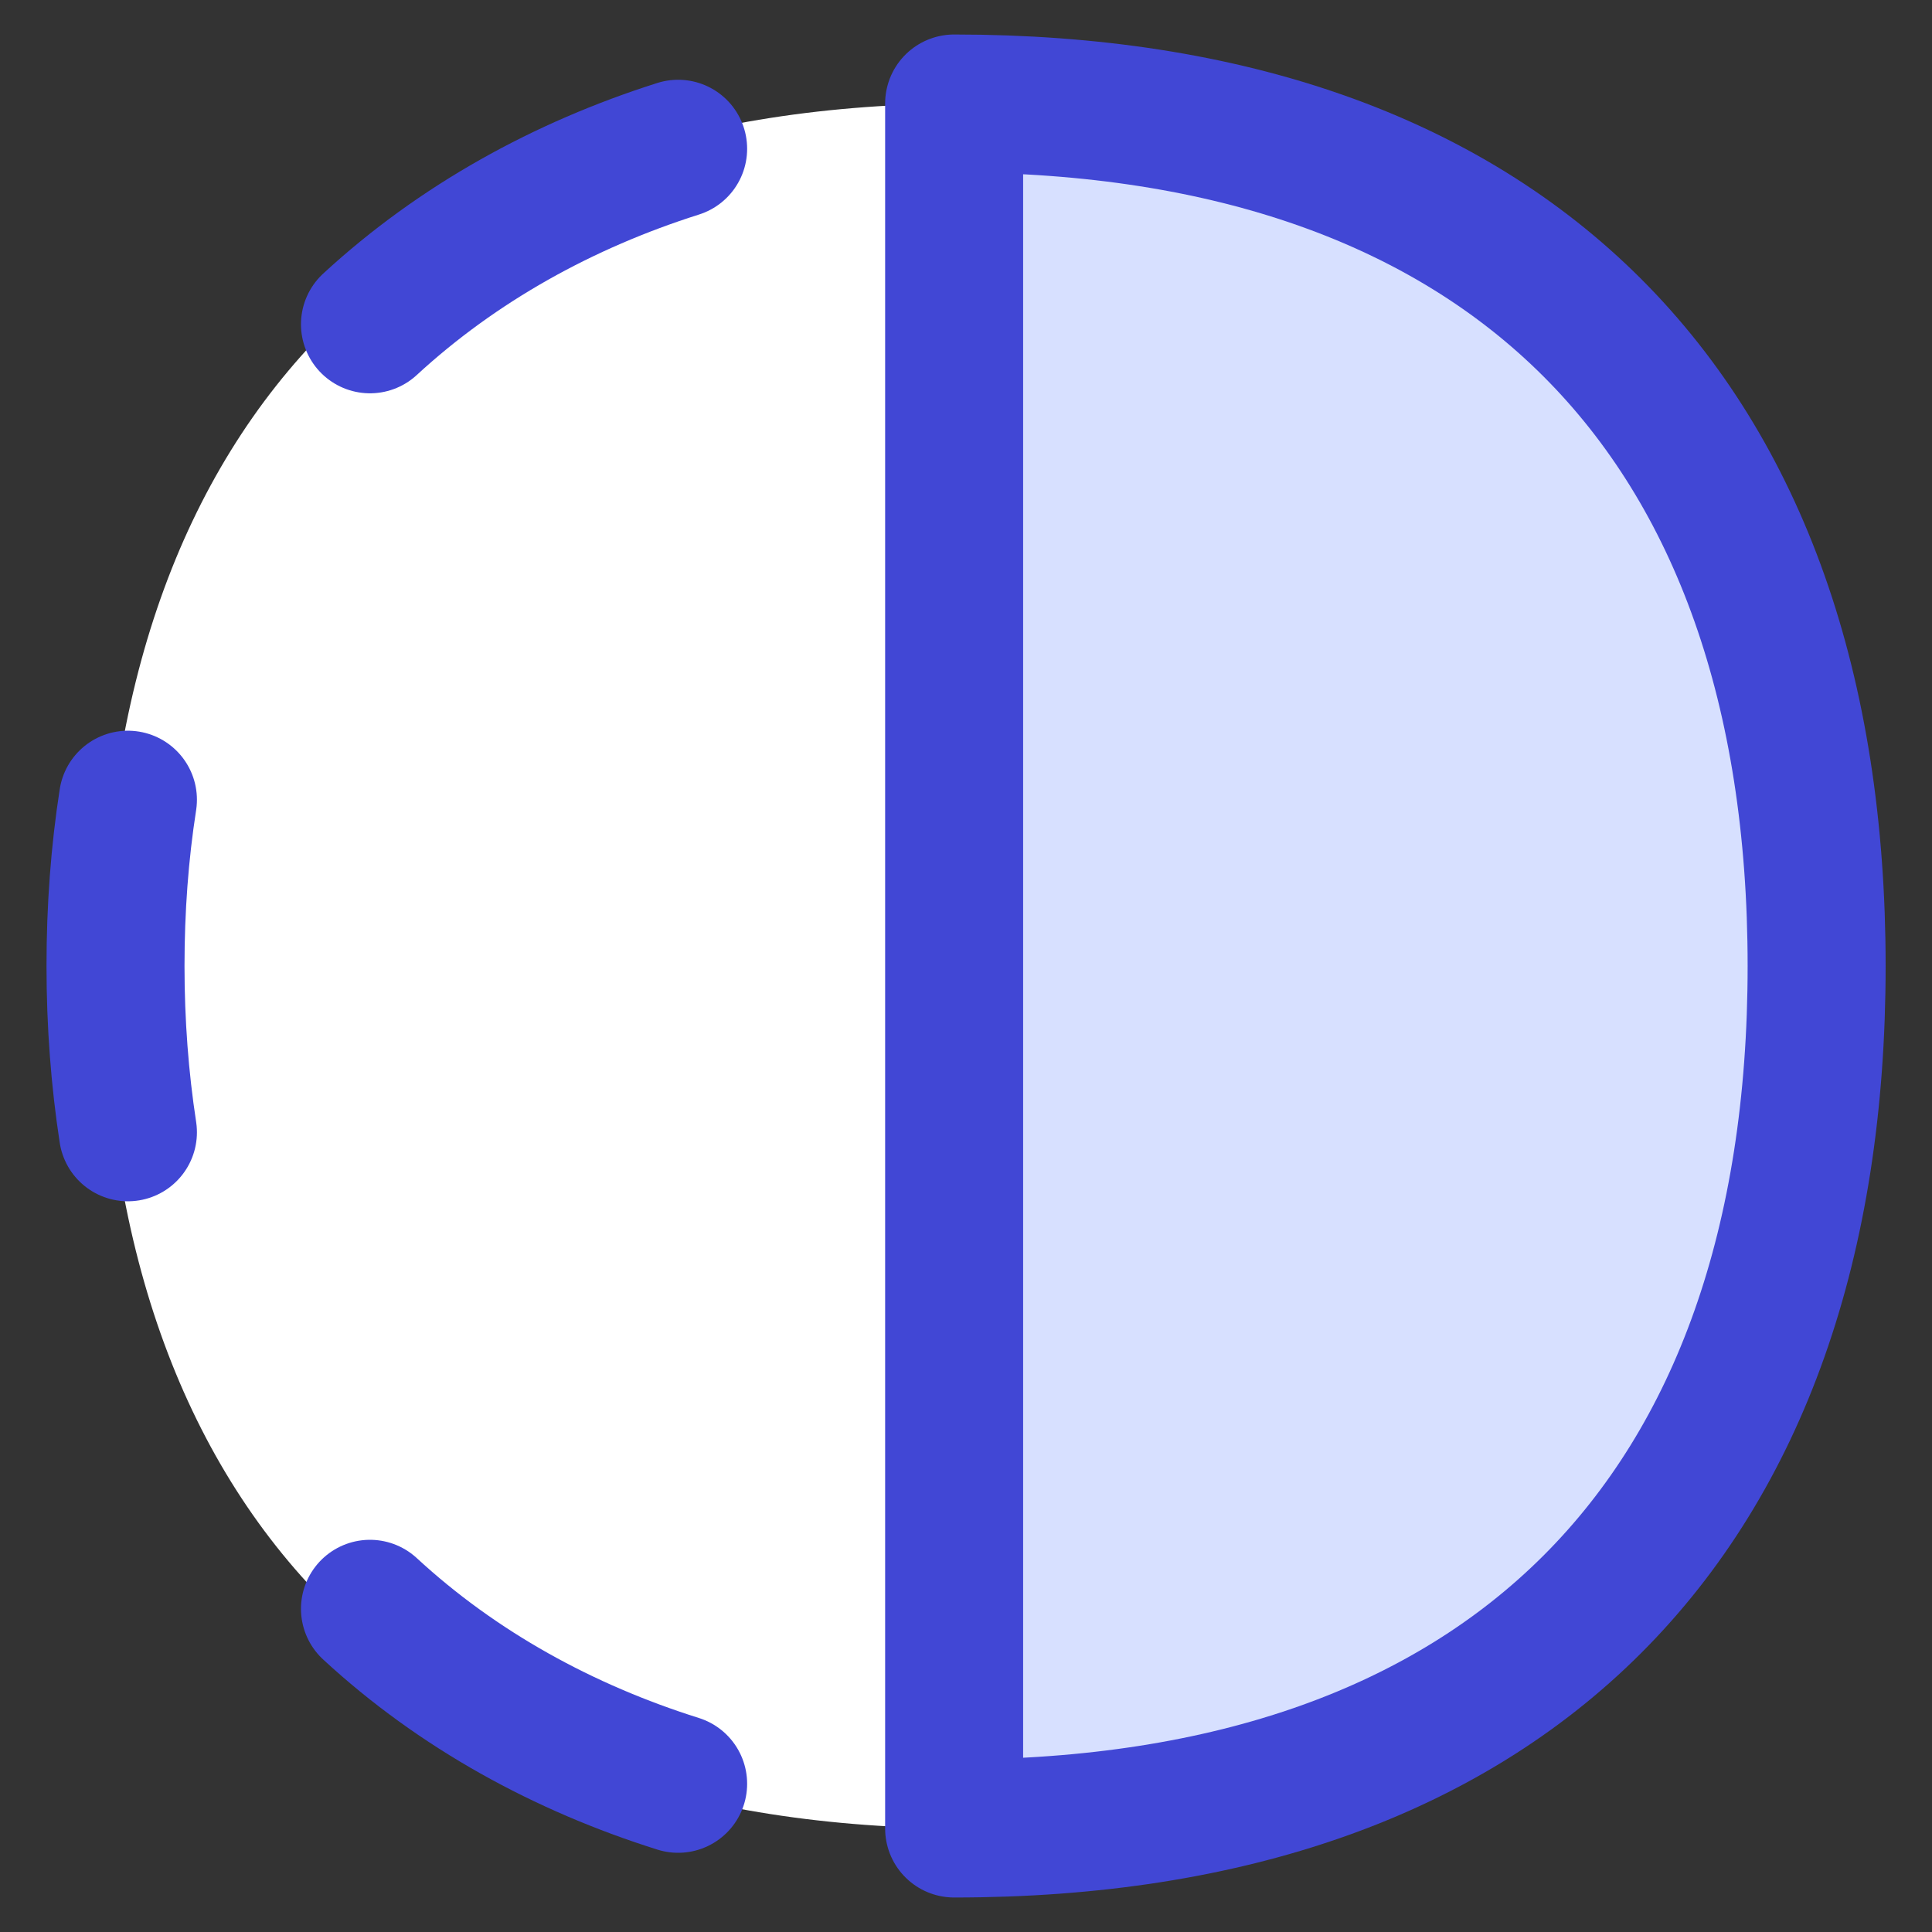 <svg xmlns="http://www.w3.org/2000/svg" fill="none" viewBox="0 0 14 14" id="Flip-Horizontal-Circle-2--Streamline-Flex">
  <rect x="0" y="0" width="14" height="14" fill="#333333" stroke="none"/>
  <desc>
    Flip Horizontal Circle 2 Streamline Icon: https://streamlinehq.com
  </desc>
  <g id="flip-horizontal-circle-2--flip-right-object-work">
    <path id="Vector" fill="#ffffff" d="M0.75 7C0.75 11 3 13.25 7 13.25V0.75C3 0.75 0.75 3 0.75 7Z" stroke-width="1"></path>
    <path id="Vector_2" fill="#d7e0ff" d="M13.164 7c0 4 -2.25 6.25 -6.25 6.25l0 -12.5C10.914 0.75 13.164 3 13.164 7Z" stroke-width="1"></path>
    <path id="Vector_3" stroke="#4147d5" stroke-linecap="round" stroke-linejoin="round" d="M13.164 7c0 4 -2.25 6.25 -6.25 6.25l0 -12.5C10.914 0.75 13.164 3 13.164 7Z" stroke-width="1"></path>
    <path id="Vector_4" stroke="#4147d5" stroke-linecap="round" stroke-linejoin="round" d="M0.927 5.795c-0.06 0.385 -0.09 0.787 -0.09 1.205s0.031 0.82 0.09 1.205" stroke-width="1"></path>
    <path id="Vector_5" stroke="#4147d5" stroke-linecap="round" stroke-linejoin="round" d="M2.681 11.658c0.638 0.589 1.406 1.008 2.233 1.268" stroke-width="1"></path>
    <path id="Vector_6" stroke="#4147d5" stroke-linecap="round" stroke-linejoin="round" d="M2.681 2.35c0.637 -0.587 1.403 -1.009 2.233 -1.272" stroke-width="1"></path>
  </g>
</svg>